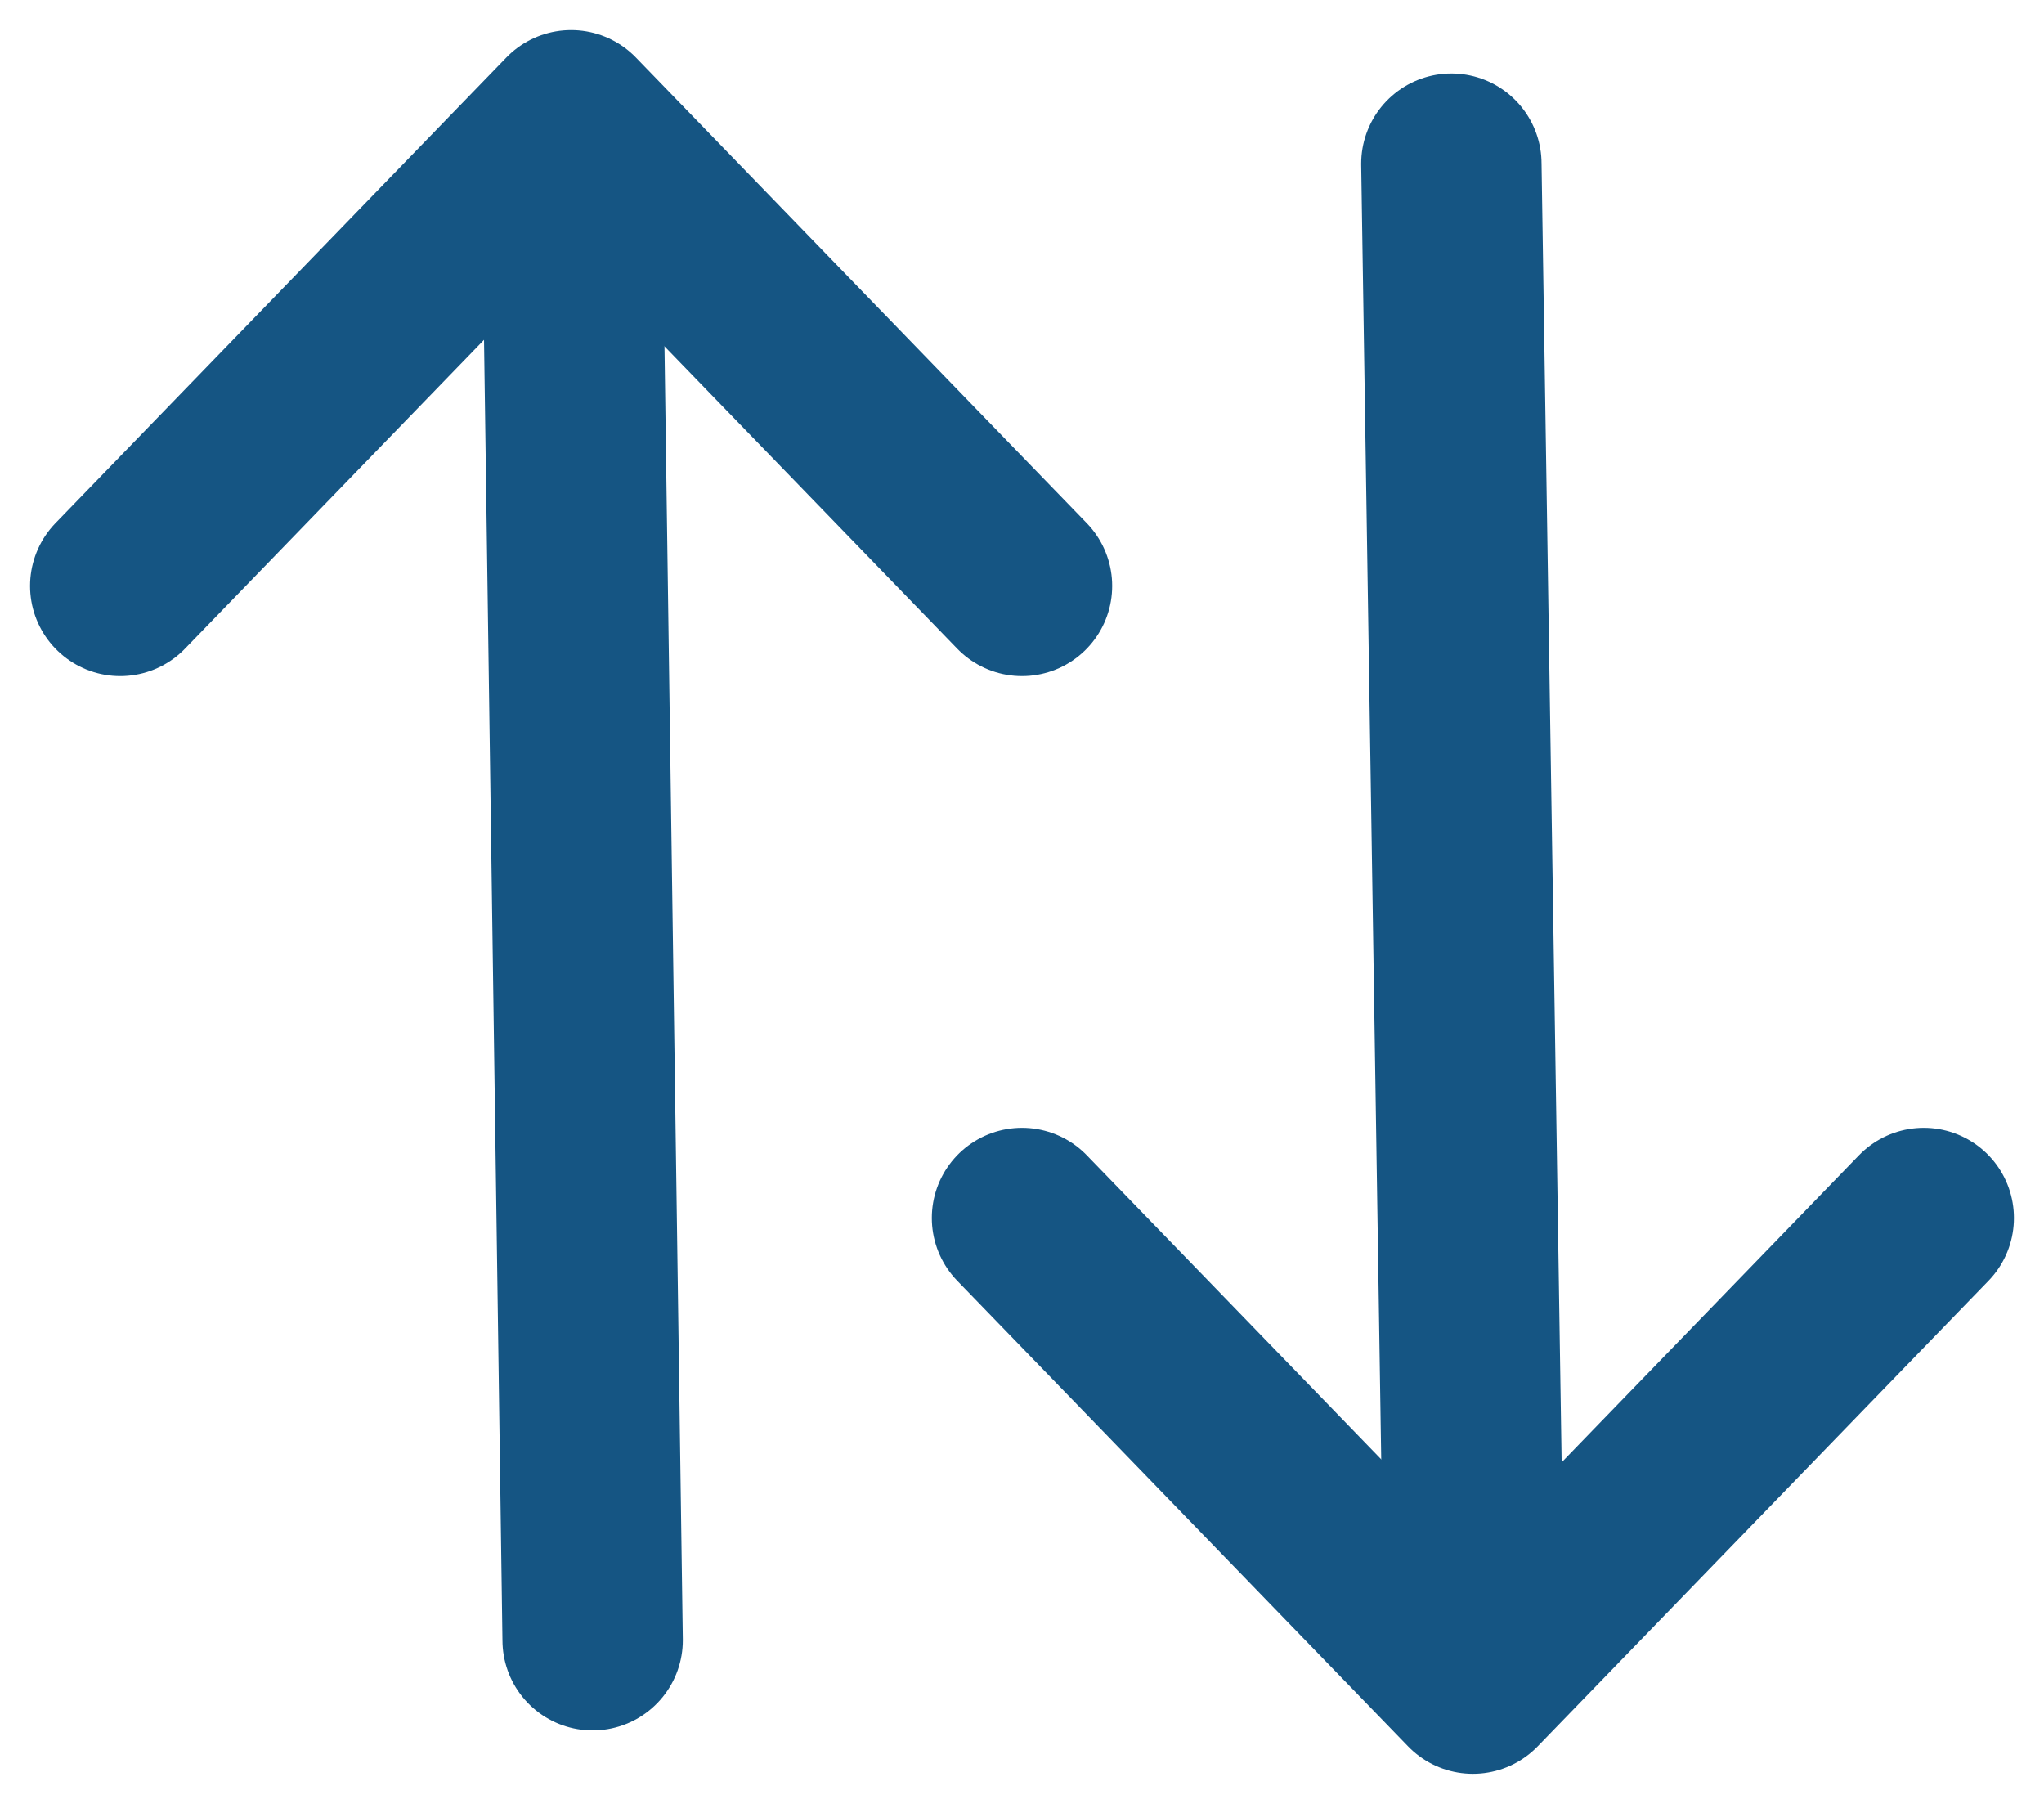 <?xml version="1.0" encoding="UTF-8"?>
<svg width="17px" height="15px" viewBox="0 0 17 15" version="1.1" xmlns="http://www.w3.org/2000/svg" xmlns:xlink="http://www.w3.org/1999/xlink">
    <title>arrow-up</title>
    <g id="01_Cabecera-distribuidora-hoteles/listado_OK" stroke="none" stroke-width="1" fill="none" fill-rule="evenodd" stroke-linecap="round" stroke-linejoin="round">
        <g id="Botón-comparar-en-distribuidora-hoteles--Mobile" transform="translate(-185, -271)" stroke="#155583" stroke-width="1.5">
            <g id="Group-6" transform="translate(19, 257)">
                <g id="arrow-up" transform="translate(167, 15)">
                    <line x1="3.929" y1="12.639" x2="3.755" y2="0.362" id="Path"></line>
                    <polyline id="Path" points="7.5 3.872 3.75 0 0 3.872"></polyline>
                    <line x1="11.071" y1="12.637" x2="11.261" y2="0.361" id="Path-Copy-2" transform="translate(11.166, 6.499) scale(1, -1) translate(-11.166, -6.499) "></line>
                    <polyline id="Path-Copy" transform="translate(11.25, 11.064) scale(1, -1) translate(-11.25, -11.064) " points="15 13 11.25 9.128 7.5 13"></polyline>
                </g>
            </g>
        </g>
    </g>
</svg>